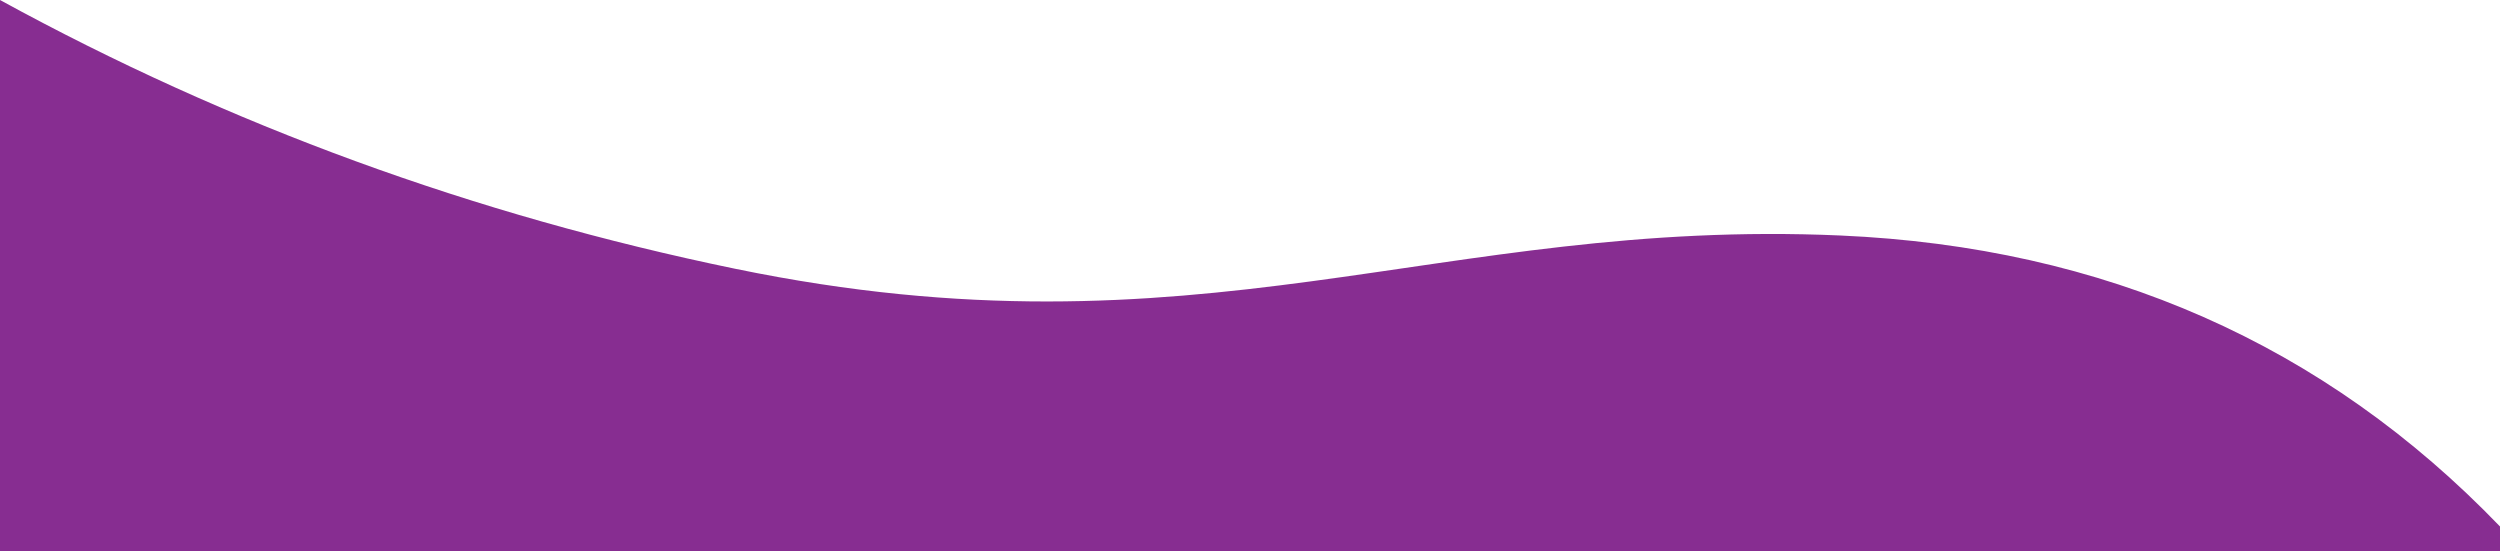 <?xml version="1.0" encoding="utf-8"?>
<!-- Generator: Adobe Illustrator 25.4.1, SVG Export Plug-In . SVG Version: 6.00 Build 0)  -->
<svg version="1.1" id="Layer_1" xmlns="http://www.w3.org/2000/svg" xmlns:xlink="http://www.w3.org/1999/xlink" x="0px" y="0px"
	 viewBox="0 0 1581.7 348.9" style="enable-background:new 0 0 1581.7 348.9;" xml:space="preserve">
<style type="text/css">
	.st0{fill-rule:evenodd;clip-rule:evenodd;fill:#872D91;}
</style>
<path class="st0" d="M0,0c144.9,79.3,300.1,136,465.4,170.1c293.5,60.5,444.3-32.4,699.1-21.1c167,7.4,306.1,68.7,417.2,184.1
	l0,758.1c-75.7,62.8-176.8,90.1-303.3,81.8c-189.9-12.4-372.9-146.2-586.2-96.5c-213.3,49.8-209.5,197.2-359,262.8
	c-86.5,38-197.5,38-333.2,0L0,0z"/>
</svg>
